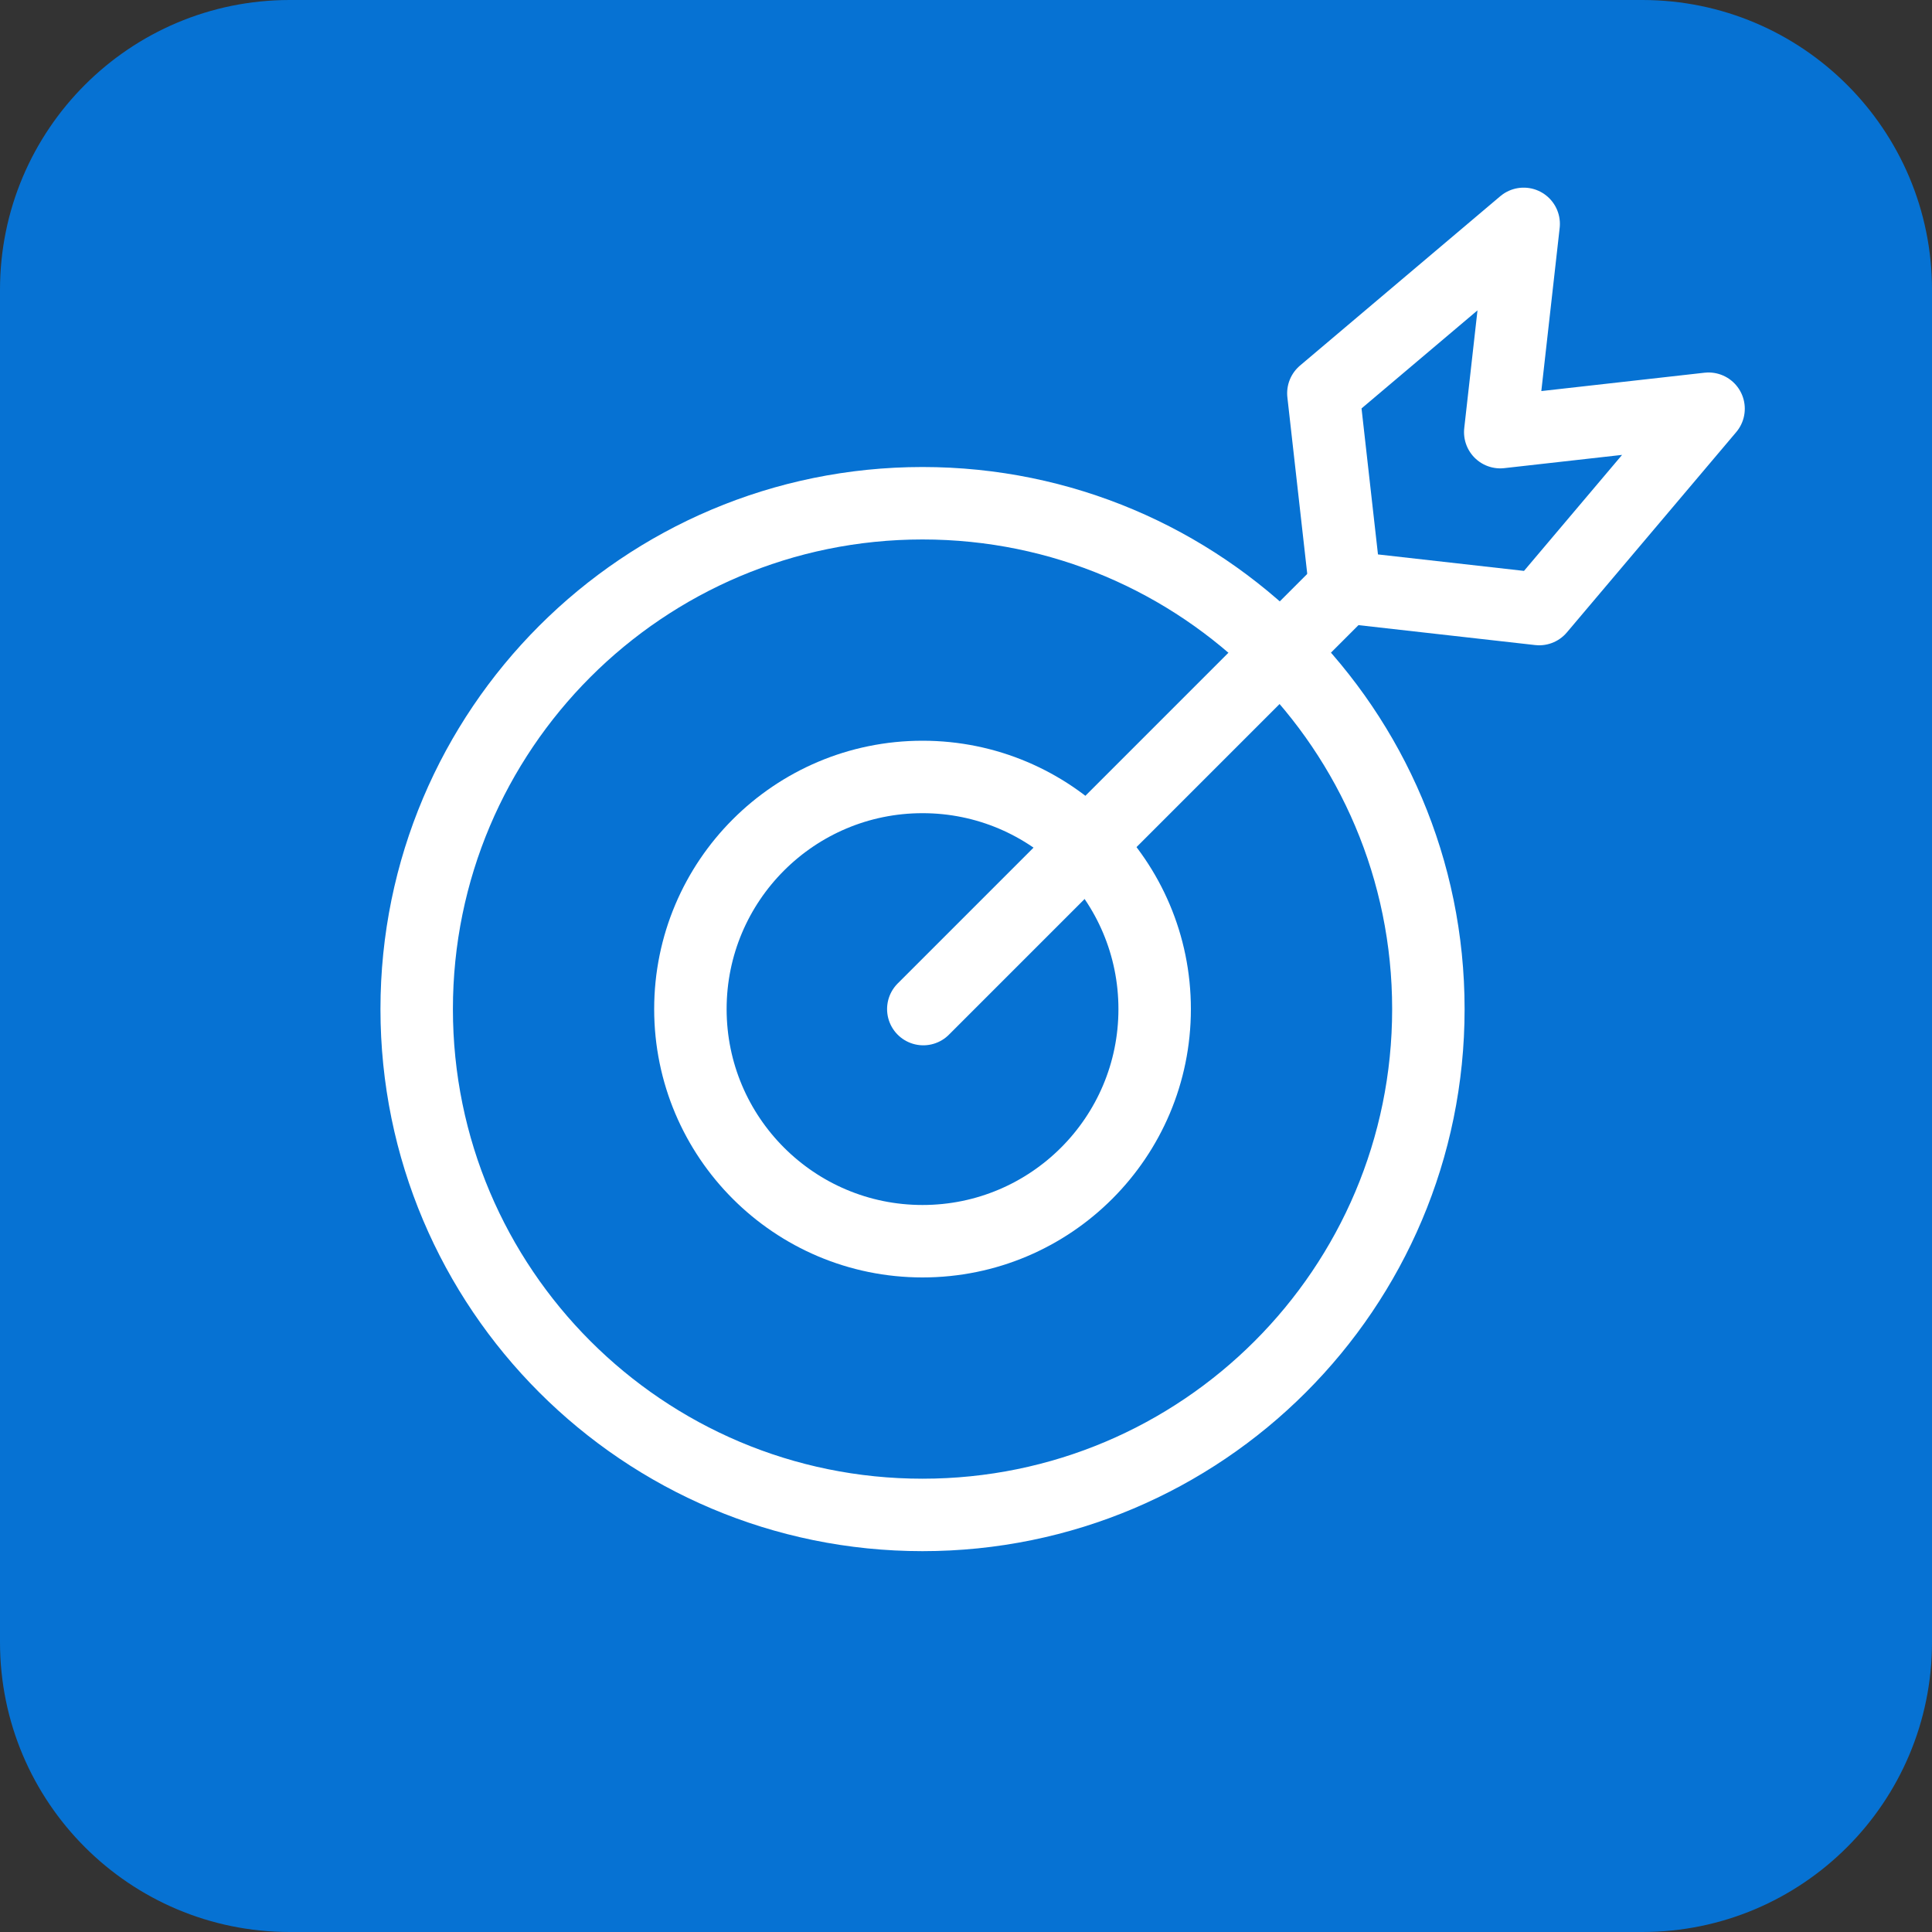 <?xml version="1.0" encoding="UTF-8"?>
<svg width="40px" height="40px" viewBox="0 0 40 40" version="1.1" xmlns="http://www.w3.org/2000/svg" xmlns:xlink="http://www.w3.org/1999/xlink">
    <rect x="0" y="0" width="40" height="40" fill="#333333" stroke="none"/>
    <title>nav-ecom-basics</title>
    <g id="Homepage" stroke="none" stroke-width="1" fill="none" fill-rule="evenodd">
        <g id="Artboard" transform="translate(-786, -783)">
            <g id="nav-ecom-basics" transform="translate(786, 783)">
                <path d="M34,40 L6,40 C2.686,40 0,37.314 0,34 L0,6 C0,2.686 2.686,0 6,0 L34,0 C37.314,0 40,2.686 40,6 L40,34 C40,37.314 37.314,40 34,40" id="Fill-1" fill="#0672D3"></path>
                <path d="M23.906,20.892 C23.906,23.546 21.754,25.698 19.1,25.698 C16.446,25.698 14.294,23.546 14.294,20.892 C14.294,18.238 16.446,16.086 19.1,16.086 C21.754,16.086 23.906,18.238 23.906,20.892 Z" id="Stroke-3" stroke="#FFFFFF" stroke-width="1.5" stroke-linecap="round" stroke-linejoin="round"></path>
                <path d="M29.573,20.892 C29.573,26.676 24.884,31.365 19.1,31.365 C13.316,31.365 8.627,26.676 8.627,20.892 C8.627,15.108 13.316,10.419 19.1,10.419 C24.884,10.419 29.573,15.108 29.573,20.892 Z" id="Stroke-5" stroke="#FFFFFF" stroke-width="1.5" stroke-linecap="round" stroke-linejoin="round"></path>
                <polygon id="Stroke-7" stroke="#FFFFFF" stroke-width="1.5" stroke-linecap="round" stroke-linejoin="round" points="31.867 12.61 27.851 12.157 27.399 8.142 31.546 4.635 31.061 8.947 35.374 8.462"></polygon>
                <line x1="27.851" y1="12.157" x2="19.116" y2="20.892" id="Stroke-9" stroke="#FFFFFF" stroke-width="1.5" stroke-linecap="round" stroke-linejoin="round"></line>
            </g>
        </g>
    </g>
</svg>